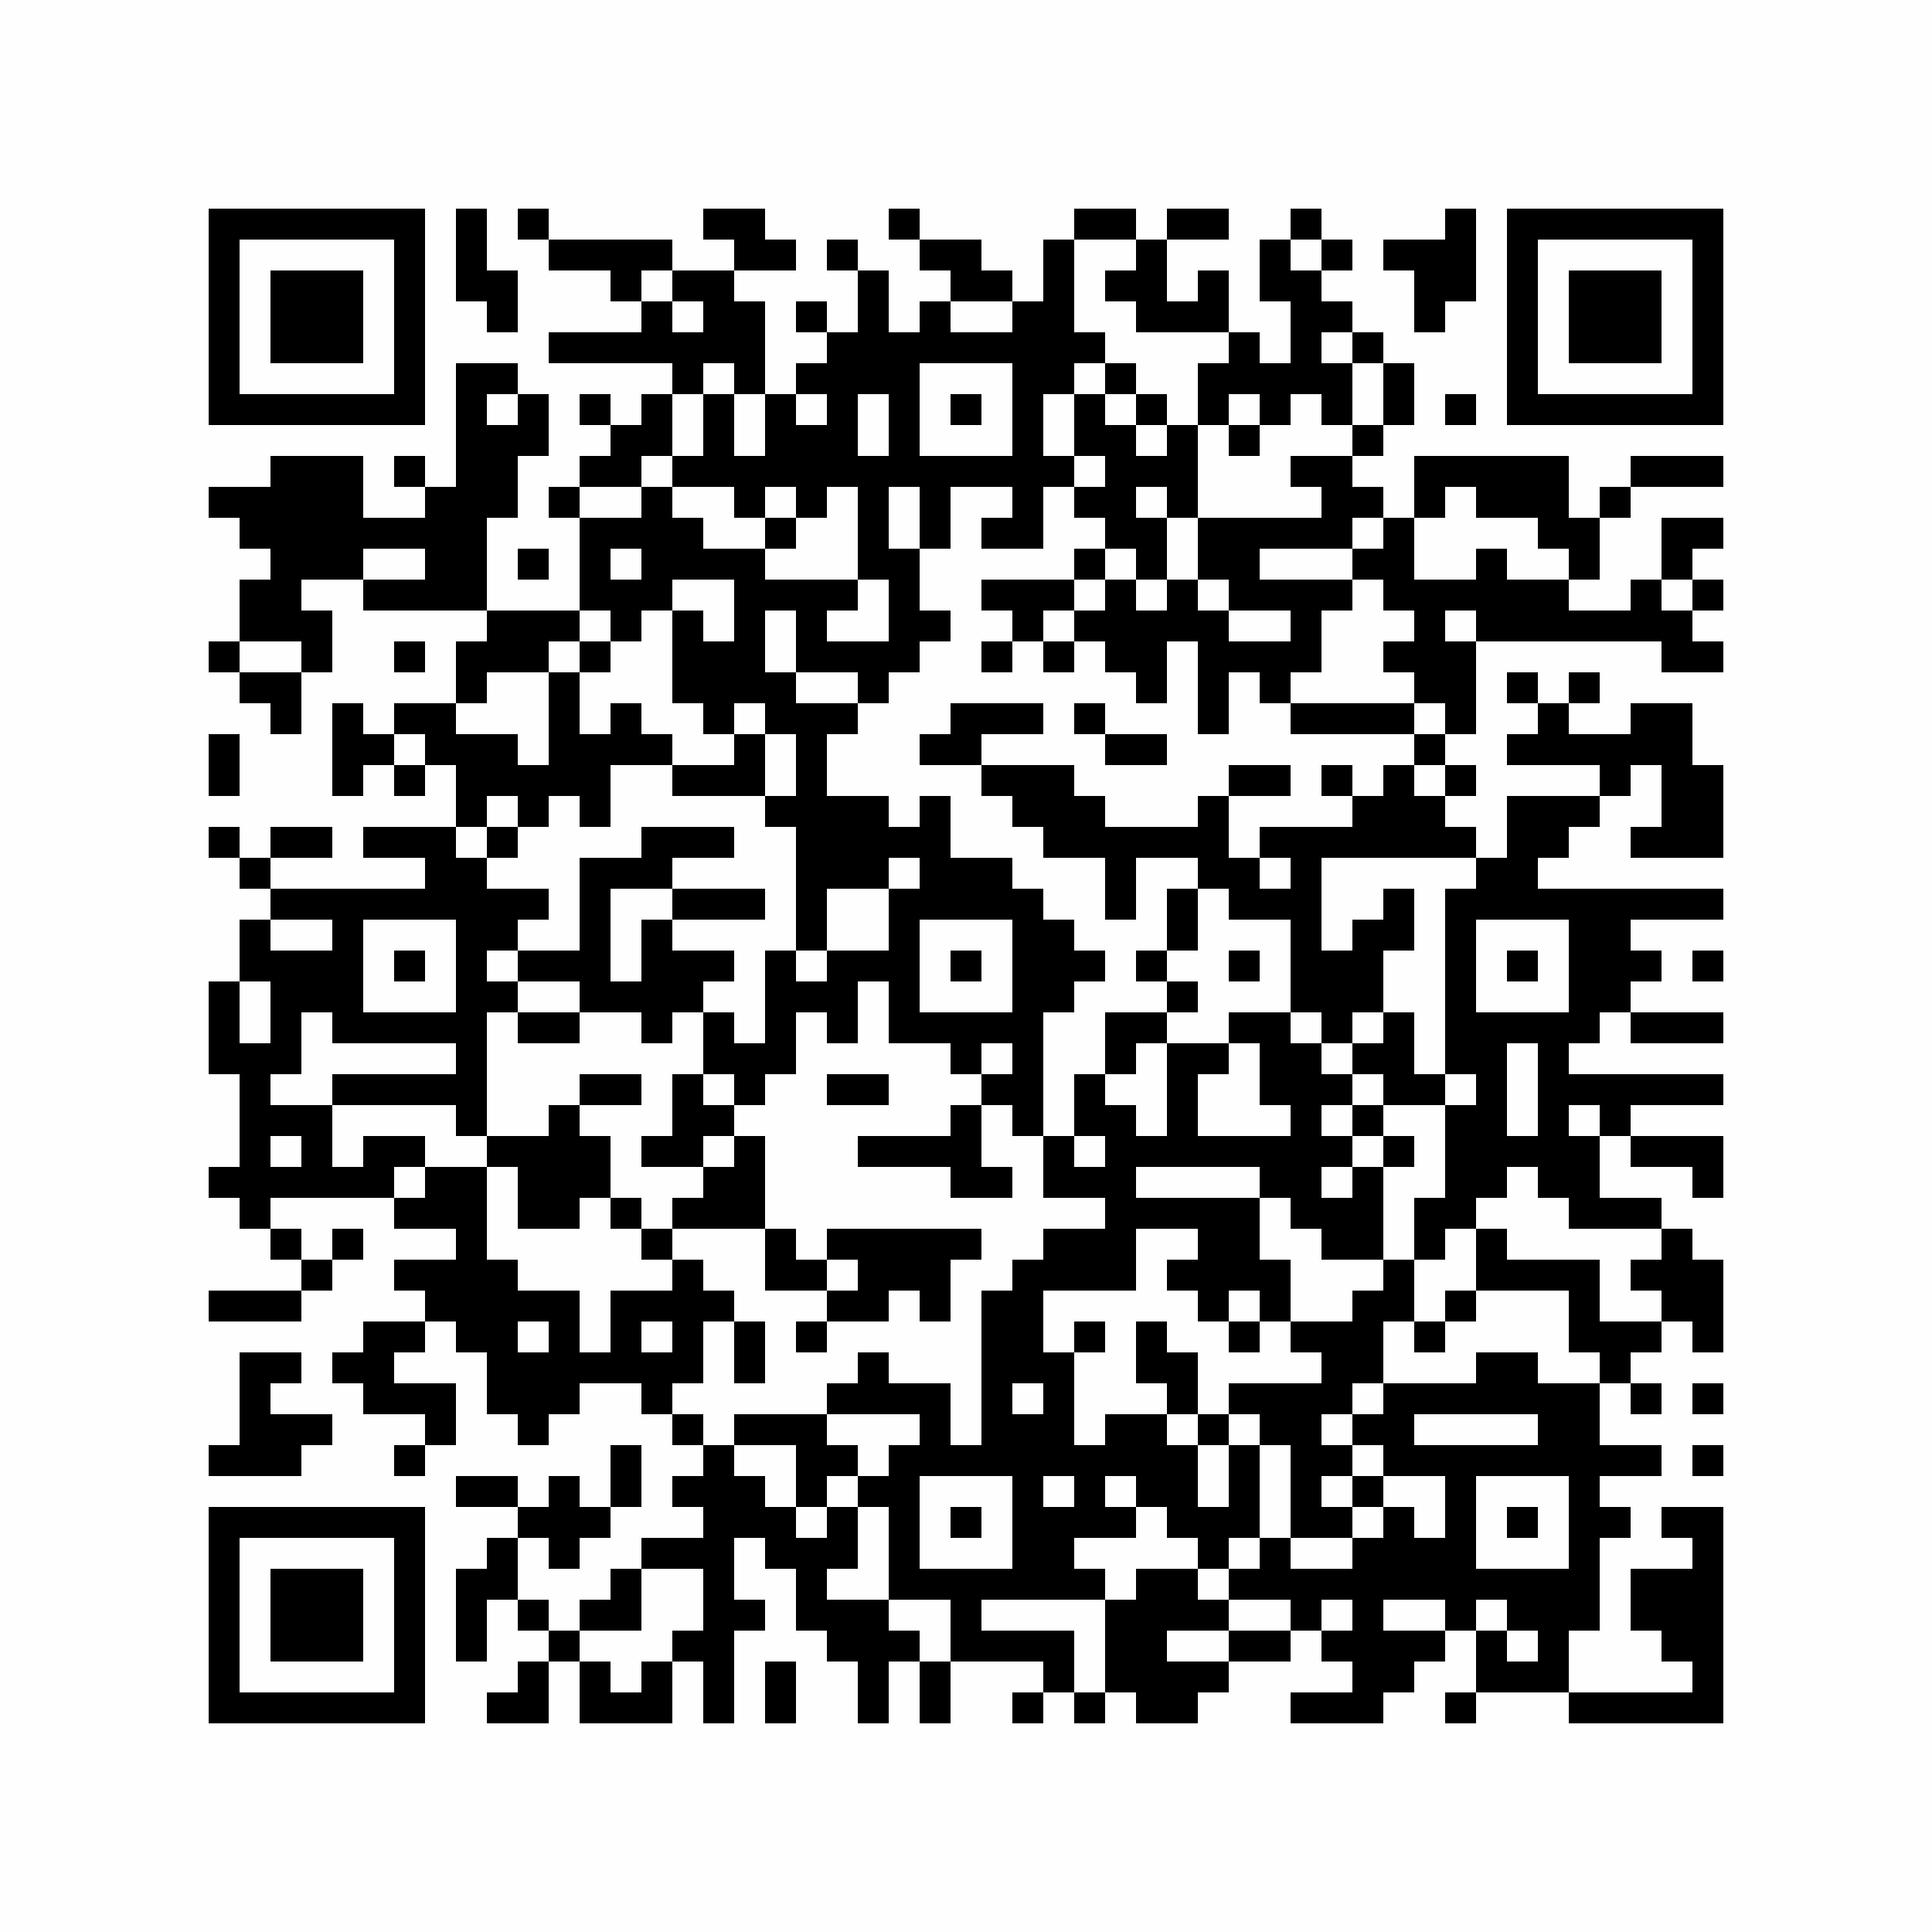 <?xml version="1.0" encoding="UTF-8"?>
<svg xmlns="http://www.w3.org/2000/svg" xmlns:xlink="http://www.w3.org/1999/xlink" version="1.1" width="500px" height="500px" viewBox="0 0 500 500"><defs><rect id="r0" width="8" height="8" fill="#000000"/></defs><rect x="0" y="0" width="500" height="500" fill="#fefefe"/><use x="54" y="54" xlink:href="#r0"/><use x="62" y="54" xlink:href="#r0"/><use x="70" y="54" xlink:href="#r0"/><use x="78" y="54" xlink:href="#r0"/><use x="86" y="54" xlink:href="#r0"/><use x="94" y="54" xlink:href="#r0"/><use x="102" y="54" xlink:href="#r0"/><use x="118" y="54" xlink:href="#r0"/><use x="134" y="54" xlink:href="#r0"/><use x="182" y="54" xlink:href="#r0"/><use x="190" y="54" xlink:href="#r0"/><use x="230" y="54" xlink:href="#r0"/><use x="278" y="54" xlink:href="#r0"/><use x="286" y="54" xlink:href="#r0"/><use x="302" y="54" xlink:href="#r0"/><use x="310" y="54" xlink:href="#r0"/><use x="334" y="54" xlink:href="#r0"/><use x="374" y="54" xlink:href="#r0"/><use x="390" y="54" xlink:href="#r0"/><use x="398" y="54" xlink:href="#r0"/><use x="406" y="54" xlink:href="#r0"/><use x="414" y="54" xlink:href="#r0"/><use x="422" y="54" xlink:href="#r0"/><use x="430" y="54" xlink:href="#r0"/><use x="438" y="54" xlink:href="#r0"/><use x="54" y="62" xlink:href="#r0"/><use x="102" y="62" xlink:href="#r0"/><use x="118" y="62" xlink:href="#r0"/><use x="142" y="62" xlink:href="#r0"/><use x="150" y="62" xlink:href="#r0"/><use x="158" y="62" xlink:href="#r0"/><use x="166" y="62" xlink:href="#r0"/><use x="190" y="62" xlink:href="#r0"/><use x="198" y="62" xlink:href="#r0"/><use x="214" y="62" xlink:href="#r0"/><use x="238" y="62" xlink:href="#r0"/><use x="246" y="62" xlink:href="#r0"/><use x="270" y="62" xlink:href="#r0"/><use x="294" y="62" xlink:href="#r0"/><use x="326" y="62" xlink:href="#r0"/><use x="342" y="62" xlink:href="#r0"/><use x="358" y="62" xlink:href="#r0"/><use x="366" y="62" xlink:href="#r0"/><use x="374" y="62" xlink:href="#r0"/><use x="390" y="62" xlink:href="#r0"/><use x="438" y="62" xlink:href="#r0"/><use x="54" y="70" xlink:href="#r0"/><use x="70" y="70" xlink:href="#r0"/><use x="78" y="70" xlink:href="#r0"/><use x="86" y="70" xlink:href="#r0"/><use x="102" y="70" xlink:href="#r0"/><use x="118" y="70" xlink:href="#r0"/><use x="126" y="70" xlink:href="#r0"/><use x="158" y="70" xlink:href="#r0"/><use x="174" y="70" xlink:href="#r0"/><use x="182" y="70" xlink:href="#r0"/><use x="222" y="70" xlink:href="#r0"/><use x="246" y="70" xlink:href="#r0"/><use x="254" y="70" xlink:href="#r0"/><use x="270" y="70" xlink:href="#r0"/><use x="286" y="70" xlink:href="#r0"/><use x="294" y="70" xlink:href="#r0"/><use x="310" y="70" xlink:href="#r0"/><use x="326" y="70" xlink:href="#r0"/><use x="334" y="70" xlink:href="#r0"/><use x="366" y="70" xlink:href="#r0"/><use x="374" y="70" xlink:href="#r0"/><use x="390" y="70" xlink:href="#r0"/><use x="406" y="70" xlink:href="#r0"/><use x="414" y="70" xlink:href="#r0"/><use x="422" y="70" xlink:href="#r0"/><use x="438" y="70" xlink:href="#r0"/><use x="54" y="78" xlink:href="#r0"/><use x="70" y="78" xlink:href="#r0"/><use x="78" y="78" xlink:href="#r0"/><use x="86" y="78" xlink:href="#r0"/><use x="102" y="78" xlink:href="#r0"/><use x="126" y="78" xlink:href="#r0"/><use x="166" y="78" xlink:href="#r0"/><use x="182" y="78" xlink:href="#r0"/><use x="190" y="78" xlink:href="#r0"/><use x="206" y="78" xlink:href="#r0"/><use x="222" y="78" xlink:href="#r0"/><use x="238" y="78" xlink:href="#r0"/><use x="262" y="78" xlink:href="#r0"/><use x="270" y="78" xlink:href="#r0"/><use x="294" y="78" xlink:href="#r0"/><use x="302" y="78" xlink:href="#r0"/><use x="310" y="78" xlink:href="#r0"/><use x="334" y="78" xlink:href="#r0"/><use x="342" y="78" xlink:href="#r0"/><use x="366" y="78" xlink:href="#r0"/><use x="390" y="78" xlink:href="#r0"/><use x="406" y="78" xlink:href="#r0"/><use x="414" y="78" xlink:href="#r0"/><use x="422" y="78" xlink:href="#r0"/><use x="438" y="78" xlink:href="#r0"/><use x="54" y="86" xlink:href="#r0"/><use x="70" y="86" xlink:href="#r0"/><use x="78" y="86" xlink:href="#r0"/><use x="86" y="86" xlink:href="#r0"/><use x="102" y="86" xlink:href="#r0"/><use x="142" y="86" xlink:href="#r0"/><use x="150" y="86" xlink:href="#r0"/><use x="158" y="86" xlink:href="#r0"/><use x="166" y="86" xlink:href="#r0"/><use x="174" y="86" xlink:href="#r0"/><use x="182" y="86" xlink:href="#r0"/><use x="190" y="86" xlink:href="#r0"/><use x="214" y="86" xlink:href="#r0"/><use x="222" y="86" xlink:href="#r0"/><use x="230" y="86" xlink:href="#r0"/><use x="238" y="86" xlink:href="#r0"/><use x="246" y="86" xlink:href="#r0"/><use x="254" y="86" xlink:href="#r0"/><use x="262" y="86" xlink:href="#r0"/><use x="270" y="86" xlink:href="#r0"/><use x="278" y="86" xlink:href="#r0"/><use x="318" y="86" xlink:href="#r0"/><use x="334" y="86" xlink:href="#r0"/><use x="350" y="86" xlink:href="#r0"/><use x="390" y="86" xlink:href="#r0"/><use x="406" y="86" xlink:href="#r0"/><use x="414" y="86" xlink:href="#r0"/><use x="422" y="86" xlink:href="#r0"/><use x="438" y="86" xlink:href="#r0"/><use x="54" y="94" xlink:href="#r0"/><use x="102" y="94" xlink:href="#r0"/><use x="118" y="94" xlink:href="#r0"/><use x="126" y="94" xlink:href="#r0"/><use x="174" y="94" xlink:href="#r0"/><use x="190" y="94" xlink:href="#r0"/><use x="206" y="94" xlink:href="#r0"/><use x="214" y="94" xlink:href="#r0"/><use x="222" y="94" xlink:href="#r0"/><use x="230" y="94" xlink:href="#r0"/><use x="262" y="94" xlink:href="#r0"/><use x="270" y="94" xlink:href="#r0"/><use x="286" y="94" xlink:href="#r0"/><use x="310" y="94" xlink:href="#r0"/><use x="318" y="94" xlink:href="#r0"/><use x="326" y="94" xlink:href="#r0"/><use x="334" y="94" xlink:href="#r0"/><use x="342" y="94" xlink:href="#r0"/><use x="358" y="94" xlink:href="#r0"/><use x="390" y="94" xlink:href="#r0"/><use x="438" y="94" xlink:href="#r0"/><use x="54" y="102" xlink:href="#r0"/><use x="62" y="102" xlink:href="#r0"/><use x="70" y="102" xlink:href="#r0"/><use x="78" y="102" xlink:href="#r0"/><use x="86" y="102" xlink:href="#r0"/><use x="94" y="102" xlink:href="#r0"/><use x="102" y="102" xlink:href="#r0"/><use x="118" y="102" xlink:href="#r0"/><use x="134" y="102" xlink:href="#r0"/><use x="150" y="102" xlink:href="#r0"/><use x="166" y="102" xlink:href="#r0"/><use x="182" y="102" xlink:href="#r0"/><use x="198" y="102" xlink:href="#r0"/><use x="214" y="102" xlink:href="#r0"/><use x="230" y="102" xlink:href="#r0"/><use x="246" y="102" xlink:href="#r0"/><use x="262" y="102" xlink:href="#r0"/><use x="278" y="102" xlink:href="#r0"/><use x="294" y="102" xlink:href="#r0"/><use x="310" y="102" xlink:href="#r0"/><use x="326" y="102" xlink:href="#r0"/><use x="342" y="102" xlink:href="#r0"/><use x="358" y="102" xlink:href="#r0"/><use x="374" y="102" xlink:href="#r0"/><use x="390" y="102" xlink:href="#r0"/><use x="398" y="102" xlink:href="#r0"/><use x="406" y="102" xlink:href="#r0"/><use x="414" y="102" xlink:href="#r0"/><use x="422" y="102" xlink:href="#r0"/><use x="430" y="102" xlink:href="#r0"/><use x="438" y="102" xlink:href="#r0"/><use x="118" y="110" xlink:href="#r0"/><use x="126" y="110" xlink:href="#r0"/><use x="134" y="110" xlink:href="#r0"/><use x="158" y="110" xlink:href="#r0"/><use x="166" y="110" xlink:href="#r0"/><use x="182" y="110" xlink:href="#r0"/><use x="198" y="110" xlink:href="#r0"/><use x="206" y="110" xlink:href="#r0"/><use x="214" y="110" xlink:href="#r0"/><use x="230" y="110" xlink:href="#r0"/><use x="262" y="110" xlink:href="#r0"/><use x="278" y="110" xlink:href="#r0"/><use x="286" y="110" xlink:href="#r0"/><use x="302" y="110" xlink:href="#r0"/><use x="318" y="110" xlink:href="#r0"/><use x="350" y="110" xlink:href="#r0"/><use x="70" y="118" xlink:href="#r0"/><use x="78" y="118" xlink:href="#r0"/><use x="86" y="118" xlink:href="#r0"/><use x="102" y="118" xlink:href="#r0"/><use x="118" y="118" xlink:href="#r0"/><use x="126" y="118" xlink:href="#r0"/><use x="150" y="118" xlink:href="#r0"/><use x="158" y="118" xlink:href="#r0"/><use x="174" y="118" xlink:href="#r0"/><use x="182" y="118" xlink:href="#r0"/><use x="190" y="118" xlink:href="#r0"/><use x="198" y="118" xlink:href="#r0"/><use x="206" y="118" xlink:href="#r0"/><use x="214" y="118" xlink:href="#r0"/><use x="222" y="118" xlink:href="#r0"/><use x="230" y="118" xlink:href="#r0"/><use x="238" y="118" xlink:href="#r0"/><use x="246" y="118" xlink:href="#r0"/><use x="254" y="118" xlink:href="#r0"/><use x="262" y="118" xlink:href="#r0"/><use x="270" y="118" xlink:href="#r0"/><use x="286" y="118" xlink:href="#r0"/><use x="294" y="118" xlink:href="#r0"/><use x="302" y="118" xlink:href="#r0"/><use x="334" y="118" xlink:href="#r0"/><use x="342" y="118" xlink:href="#r0"/><use x="366" y="118" xlink:href="#r0"/><use x="374" y="118" xlink:href="#r0"/><use x="382" y="118" xlink:href="#r0"/><use x="390" y="118" xlink:href="#r0"/><use x="398" y="118" xlink:href="#r0"/><use x="422" y="118" xlink:href="#r0"/><use x="430" y="118" xlink:href="#r0"/><use x="438" y="118" xlink:href="#r0"/><use x="54" y="126" xlink:href="#r0"/><use x="62" y="126" xlink:href="#r0"/><use x="70" y="126" xlink:href="#r0"/><use x="78" y="126" xlink:href="#r0"/><use x="86" y="126" xlink:href="#r0"/><use x="110" y="126" xlink:href="#r0"/><use x="118" y="126" xlink:href="#r0"/><use x="126" y="126" xlink:href="#r0"/><use x="142" y="126" xlink:href="#r0"/><use x="166" y="126" xlink:href="#r0"/><use x="190" y="126" xlink:href="#r0"/><use x="206" y="126" xlink:href="#r0"/><use x="222" y="126" xlink:href="#r0"/><use x="238" y="126" xlink:href="#r0"/><use x="262" y="126" xlink:href="#r0"/><use x="278" y="126" xlink:href="#r0"/><use x="286" y="126" xlink:href="#r0"/><use x="302" y="126" xlink:href="#r0"/><use x="342" y="126" xlink:href="#r0"/><use x="350" y="126" xlink:href="#r0"/><use x="366" y="126" xlink:href="#r0"/><use x="382" y="126" xlink:href="#r0"/><use x="390" y="126" xlink:href="#r0"/><use x="398" y="126" xlink:href="#r0"/><use x="414" y="126" xlink:href="#r0"/><use x="62" y="134" xlink:href="#r0"/><use x="70" y="134" xlink:href="#r0"/><use x="78" y="134" xlink:href="#r0"/><use x="86" y="134" xlink:href="#r0"/><use x="94" y="134" xlink:href="#r0"/><use x="102" y="134" xlink:href="#r0"/><use x="110" y="134" xlink:href="#r0"/><use x="118" y="134" xlink:href="#r0"/><use x="150" y="134" xlink:href="#r0"/><use x="158" y="134" xlink:href="#r0"/><use x="166" y="134" xlink:href="#r0"/><use x="174" y="134" xlink:href="#r0"/><use x="198" y="134" xlink:href="#r0"/><use x="222" y="134" xlink:href="#r0"/><use x="238" y="134" xlink:href="#r0"/><use x="254" y="134" xlink:href="#r0"/><use x="262" y="134" xlink:href="#r0"/><use x="286" y="134" xlink:href="#r0"/><use x="294" y="134" xlink:href="#r0"/><use x="310" y="134" xlink:href="#r0"/><use x="318" y="134" xlink:href="#r0"/><use x="326" y="134" xlink:href="#r0"/><use x="334" y="134" xlink:href="#r0"/><use x="342" y="134" xlink:href="#r0"/><use x="358" y="134" xlink:href="#r0"/><use x="398" y="134" xlink:href="#r0"/><use x="406" y="134" xlink:href="#r0"/><use x="430" y="134" xlink:href="#r0"/><use x="438" y="134" xlink:href="#r0"/><use x="70" y="142" xlink:href="#r0"/><use x="78" y="142" xlink:href="#r0"/><use x="86" y="142" xlink:href="#r0"/><use x="110" y="142" xlink:href="#r0"/><use x="118" y="142" xlink:href="#r0"/><use x="134" y="142" xlink:href="#r0"/><use x="150" y="142" xlink:href="#r0"/><use x="166" y="142" xlink:href="#r0"/><use x="174" y="142" xlink:href="#r0"/><use x="182" y="142" xlink:href="#r0"/><use x="190" y="142" xlink:href="#r0"/><use x="222" y="142" xlink:href="#r0"/><use x="230" y="142" xlink:href="#r0"/><use x="278" y="142" xlink:href="#r0"/><use x="294" y="142" xlink:href="#r0"/><use x="310" y="142" xlink:href="#r0"/><use x="318" y="142" xlink:href="#r0"/><use x="350" y="142" xlink:href="#r0"/><use x="358" y="142" xlink:href="#r0"/><use x="382" y="142" xlink:href="#r0"/><use x="406" y="142" xlink:href="#r0"/><use x="430" y="142" xlink:href="#r0"/><use x="62" y="150" xlink:href="#r0"/><use x="70" y="150" xlink:href="#r0"/><use x="94" y="150" xlink:href="#r0"/><use x="102" y="150" xlink:href="#r0"/><use x="110" y="150" xlink:href="#r0"/><use x="118" y="150" xlink:href="#r0"/><use x="150" y="150" xlink:href="#r0"/><use x="158" y="150" xlink:href="#r0"/><use x="166" y="150" xlink:href="#r0"/><use x="190" y="150" xlink:href="#r0"/><use x="198" y="150" xlink:href="#r0"/><use x="206" y="150" xlink:href="#r0"/><use x="214" y="150" xlink:href="#r0"/><use x="230" y="150" xlink:href="#r0"/><use x="254" y="150" xlink:href="#r0"/><use x="262" y="150" xlink:href="#r0"/><use x="270" y="150" xlink:href="#r0"/><use x="286" y="150" xlink:href="#r0"/><use x="302" y="150" xlink:href="#r0"/><use x="318" y="150" xlink:href="#r0"/><use x="326" y="150" xlink:href="#r0"/><use x="334" y="150" xlink:href="#r0"/><use x="342" y="150" xlink:href="#r0"/><use x="358" y="150" xlink:href="#r0"/><use x="366" y="150" xlink:href="#r0"/><use x="374" y="150" xlink:href="#r0"/><use x="382" y="150" xlink:href="#r0"/><use x="390" y="150" xlink:href="#r0"/><use x="398" y="150" xlink:href="#r0"/><use x="422" y="150" xlink:href="#r0"/><use x="438" y="150" xlink:href="#r0"/><use x="62" y="158" xlink:href="#r0"/><use x="70" y="158" xlink:href="#r0"/><use x="78" y="158" xlink:href="#r0"/><use x="126" y="158" xlink:href="#r0"/><use x="134" y="158" xlink:href="#r0"/><use x="142" y="158" xlink:href="#r0"/><use x="158" y="158" xlink:href="#r0"/><use x="174" y="158" xlink:href="#r0"/><use x="190" y="158" xlink:href="#r0"/><use x="206" y="158" xlink:href="#r0"/><use x="230" y="158" xlink:href="#r0"/><use x="238" y="158" xlink:href="#r0"/><use x="262" y="158" xlink:href="#r0"/><use x="278" y="158" xlink:href="#r0"/><use x="286" y="158" xlink:href="#r0"/><use x="294" y="158" xlink:href="#r0"/><use x="302" y="158" xlink:href="#r0"/><use x="310" y="158" xlink:href="#r0"/><use x="334" y="158" xlink:href="#r0"/><use x="366" y="158" xlink:href="#r0"/><use x="382" y="158" xlink:href="#r0"/><use x="390" y="158" xlink:href="#r0"/><use x="398" y="158" xlink:href="#r0"/><use x="406" y="158" xlink:href="#r0"/><use x="414" y="158" xlink:href="#r0"/><use x="422" y="158" xlink:href="#r0"/><use x="430" y="158" xlink:href="#r0"/><use x="54" y="166" xlink:href="#r0"/><use x="78" y="166" xlink:href="#r0"/><use x="102" y="166" xlink:href="#r0"/><use x="118" y="166" xlink:href="#r0"/><use x="126" y="166" xlink:href="#r0"/><use x="134" y="166" xlink:href="#r0"/><use x="150" y="166" xlink:href="#r0"/><use x="174" y="166" xlink:href="#r0"/><use x="182" y="166" xlink:href="#r0"/><use x="190" y="166" xlink:href="#r0"/><use x="206" y="166" xlink:href="#r0"/><use x="214" y="166" xlink:href="#r0"/><use x="222" y="166" xlink:href="#r0"/><use x="230" y="166" xlink:href="#r0"/><use x="254" y="166" xlink:href="#r0"/><use x="270" y="166" xlink:href="#r0"/><use x="286" y="166" xlink:href="#r0"/><use x="294" y="166" xlink:href="#r0"/><use x="310" y="166" xlink:href="#r0"/><use x="318" y="166" xlink:href="#r0"/><use x="326" y="166" xlink:href="#r0"/><use x="334" y="166" xlink:href="#r0"/><use x="358" y="166" xlink:href="#r0"/><use x="366" y="166" xlink:href="#r0"/><use x="374" y="166" xlink:href="#r0"/><use x="430" y="166" xlink:href="#r0"/><use x="438" y="166" xlink:href="#r0"/><use x="62" y="174" xlink:href="#r0"/><use x="70" y="174" xlink:href="#r0"/><use x="118" y="174" xlink:href="#r0"/><use x="142" y="174" xlink:href="#r0"/><use x="174" y="174" xlink:href="#r0"/><use x="182" y="174" xlink:href="#r0"/><use x="190" y="174" xlink:href="#r0"/><use x="198" y="174" xlink:href="#r0"/><use x="222" y="174" xlink:href="#r0"/><use x="294" y="174" xlink:href="#r0"/><use x="310" y="174" xlink:href="#r0"/><use x="326" y="174" xlink:href="#r0"/><use x="366" y="174" xlink:href="#r0"/><use x="374" y="174" xlink:href="#r0"/><use x="390" y="174" xlink:href="#r0"/><use x="406" y="174" xlink:href="#r0"/><use x="70" y="182" xlink:href="#r0"/><use x="86" y="182" xlink:href="#r0"/><use x="102" y="182" xlink:href="#r0"/><use x="110" y="182" xlink:href="#r0"/><use x="142" y="182" xlink:href="#r0"/><use x="158" y="182" xlink:href="#r0"/><use x="182" y="182" xlink:href="#r0"/><use x="198" y="182" xlink:href="#r0"/><use x="206" y="182" xlink:href="#r0"/><use x="214" y="182" xlink:href="#r0"/><use x="246" y="182" xlink:href="#r0"/><use x="254" y="182" xlink:href="#r0"/><use x="262" y="182" xlink:href="#r0"/><use x="278" y="182" xlink:href="#r0"/><use x="310" y="182" xlink:href="#r0"/><use x="334" y="182" xlink:href="#r0"/><use x="342" y="182" xlink:href="#r0"/><use x="350" y="182" xlink:href="#r0"/><use x="358" y="182" xlink:href="#r0"/><use x="374" y="182" xlink:href="#r0"/><use x="398" y="182" xlink:href="#r0"/><use x="422" y="182" xlink:href="#r0"/><use x="430" y="182" xlink:href="#r0"/><use x="54" y="190" xlink:href="#r0"/><use x="86" y="190" xlink:href="#r0"/><use x="94" y="190" xlink:href="#r0"/><use x="110" y="190" xlink:href="#r0"/><use x="118" y="190" xlink:href="#r0"/><use x="126" y="190" xlink:href="#r0"/><use x="142" y="190" xlink:href="#r0"/><use x="150" y="190" xlink:href="#r0"/><use x="158" y="190" xlink:href="#r0"/><use x="166" y="190" xlink:href="#r0"/><use x="190" y="190" xlink:href="#r0"/><use x="206" y="190" xlink:href="#r0"/><use x="238" y="190" xlink:href="#r0"/><use x="246" y="190" xlink:href="#r0"/><use x="286" y="190" xlink:href="#r0"/><use x="294" y="190" xlink:href="#r0"/><use x="366" y="190" xlink:href="#r0"/><use x="390" y="190" xlink:href="#r0"/><use x="398" y="190" xlink:href="#r0"/><use x="406" y="190" xlink:href="#r0"/><use x="414" y="190" xlink:href="#r0"/><use x="422" y="190" xlink:href="#r0"/><use x="430" y="190" xlink:href="#r0"/><use x="54" y="198" xlink:href="#r0"/><use x="86" y="198" xlink:href="#r0"/><use x="102" y="198" xlink:href="#r0"/><use x="118" y="198" xlink:href="#r0"/><use x="126" y="198" xlink:href="#r0"/><use x="134" y="198" xlink:href="#r0"/><use x="142" y="198" xlink:href="#r0"/><use x="150" y="198" xlink:href="#r0"/><use x="174" y="198" xlink:href="#r0"/><use x="182" y="198" xlink:href="#r0"/><use x="190" y="198" xlink:href="#r0"/><use x="206" y="198" xlink:href="#r0"/><use x="254" y="198" xlink:href="#r0"/><use x="262" y="198" xlink:href="#r0"/><use x="270" y="198" xlink:href="#r0"/><use x="318" y="198" xlink:href="#r0"/><use x="326" y="198" xlink:href="#r0"/><use x="342" y="198" xlink:href="#r0"/><use x="358" y="198" xlink:href="#r0"/><use x="374" y="198" xlink:href="#r0"/><use x="414" y="198" xlink:href="#r0"/><use x="430" y="198" xlink:href="#r0"/><use x="438" y="198" xlink:href="#r0"/><use x="118" y="206" xlink:href="#r0"/><use x="134" y="206" xlink:href="#r0"/><use x="150" y="206" xlink:href="#r0"/><use x="198" y="206" xlink:href="#r0"/><use x="206" y="206" xlink:href="#r0"/><use x="214" y="206" xlink:href="#r0"/><use x="222" y="206" xlink:href="#r0"/><use x="238" y="206" xlink:href="#r0"/><use x="262" y="206" xlink:href="#r0"/><use x="270" y="206" xlink:href="#r0"/><use x="278" y="206" xlink:href="#r0"/><use x="310" y="206" xlink:href="#r0"/><use x="350" y="206" xlink:href="#r0"/><use x="358" y="206" xlink:href="#r0"/><use x="366" y="206" xlink:href="#r0"/><use x="390" y="206" xlink:href="#r0"/><use x="398" y="206" xlink:href="#r0"/><use x="406" y="206" xlink:href="#r0"/><use x="430" y="206" xlink:href="#r0"/><use x="438" y="206" xlink:href="#r0"/><use x="54" y="214" xlink:href="#r0"/><use x="70" y="214" xlink:href="#r0"/><use x="78" y="214" xlink:href="#r0"/><use x="94" y="214" xlink:href="#r0"/><use x="102" y="214" xlink:href="#r0"/><use x="110" y="214" xlink:href="#r0"/><use x="126" y="214" xlink:href="#r0"/><use x="166" y="214" xlink:href="#r0"/><use x="174" y="214" xlink:href="#r0"/><use x="182" y="214" xlink:href="#r0"/><use x="206" y="214" xlink:href="#r0"/><use x="214" y="214" xlink:href="#r0"/><use x="222" y="214" xlink:href="#r0"/><use x="230" y="214" xlink:href="#r0"/><use x="238" y="214" xlink:href="#r0"/><use x="270" y="214" xlink:href="#r0"/><use x="278" y="214" xlink:href="#r0"/><use x="286" y="214" xlink:href="#r0"/><use x="294" y="214" xlink:href="#r0"/><use x="302" y="214" xlink:href="#r0"/><use x="310" y="214" xlink:href="#r0"/><use x="326" y="214" xlink:href="#r0"/><use x="334" y="214" xlink:href="#r0"/><use x="342" y="214" xlink:href="#r0"/><use x="350" y="214" xlink:href="#r0"/><use x="358" y="214" xlink:href="#r0"/><use x="366" y="214" xlink:href="#r0"/><use x="374" y="214" xlink:href="#r0"/><use x="390" y="214" xlink:href="#r0"/><use x="398" y="214" xlink:href="#r0"/><use x="422" y="214" xlink:href="#r0"/><use x="430" y="214" xlink:href="#r0"/><use x="438" y="214" xlink:href="#r0"/><use x="62" y="222" xlink:href="#r0"/><use x="110" y="222" xlink:href="#r0"/><use x="118" y="222" xlink:href="#r0"/><use x="150" y="222" xlink:href="#r0"/><use x="158" y="222" xlink:href="#r0"/><use x="166" y="222" xlink:href="#r0"/><use x="206" y="222" xlink:href="#r0"/><use x="214" y="222" xlink:href="#r0"/><use x="222" y="222" xlink:href="#r0"/><use x="238" y="222" xlink:href="#r0"/><use x="246" y="222" xlink:href="#r0"/><use x="254" y="222" xlink:href="#r0"/><use x="286" y="222" xlink:href="#r0"/><use x="310" y="222" xlink:href="#r0"/><use x="318" y="222" xlink:href="#r0"/><use x="334" y="222" xlink:href="#r0"/><use x="382" y="222" xlink:href="#r0"/><use x="390" y="222" xlink:href="#r0"/><use x="70" y="230" xlink:href="#r0"/><use x="78" y="230" xlink:href="#r0"/><use x="86" y="230" xlink:href="#r0"/><use x="94" y="230" xlink:href="#r0"/><use x="102" y="230" xlink:href="#r0"/><use x="110" y="230" xlink:href="#r0"/><use x="118" y="230" xlink:href="#r0"/><use x="126" y="230" xlink:href="#r0"/><use x="134" y="230" xlink:href="#r0"/><use x="150" y="230" xlink:href="#r0"/><use x="174" y="230" xlink:href="#r0"/><use x="182" y="230" xlink:href="#r0"/><use x="190" y="230" xlink:href="#r0"/><use x="206" y="230" xlink:href="#r0"/><use x="230" y="230" xlink:href="#r0"/><use x="238" y="230" xlink:href="#r0"/><use x="246" y="230" xlink:href="#r0"/><use x="254" y="230" xlink:href="#r0"/><use x="262" y="230" xlink:href="#r0"/><use x="286" y="230" xlink:href="#r0"/><use x="302" y="230" xlink:href="#r0"/><use x="318" y="230" xlink:href="#r0"/><use x="326" y="230" xlink:href="#r0"/><use x="334" y="230" xlink:href="#r0"/><use x="358" y="230" xlink:href="#r0"/><use x="374" y="230" xlink:href="#r0"/><use x="382" y="230" xlink:href="#r0"/><use x="390" y="230" xlink:href="#r0"/><use x="398" y="230" xlink:href="#r0"/><use x="406" y="230" xlink:href="#r0"/><use x="414" y="230" xlink:href="#r0"/><use x="422" y="230" xlink:href="#r0"/><use x="430" y="230" xlink:href="#r0"/><use x="438" y="230" xlink:href="#r0"/><use x="62" y="238" xlink:href="#r0"/><use x="86" y="238" xlink:href="#r0"/><use x="118" y="238" xlink:href="#r0"/><use x="126" y="238" xlink:href="#r0"/><use x="150" y="238" xlink:href="#r0"/><use x="166" y="238" xlink:href="#r0"/><use x="206" y="238" xlink:href="#r0"/><use x="230" y="238" xlink:href="#r0"/><use x="262" y="238" xlink:href="#r0"/><use x="270" y="238" xlink:href="#r0"/><use x="302" y="238" xlink:href="#r0"/><use x="334" y="238" xlink:href="#r0"/><use x="350" y="238" xlink:href="#r0"/><use x="358" y="238" xlink:href="#r0"/><use x="374" y="238" xlink:href="#r0"/><use x="406" y="238" xlink:href="#r0"/><use x="414" y="238" xlink:href="#r0"/><use x="62" y="246" xlink:href="#r0"/><use x="70" y="246" xlink:href="#r0"/><use x="78" y="246" xlink:href="#r0"/><use x="86" y="246" xlink:href="#r0"/><use x="102" y="246" xlink:href="#r0"/><use x="118" y="246" xlink:href="#r0"/><use x="134" y="246" xlink:href="#r0"/><use x="142" y="246" xlink:href="#r0"/><use x="150" y="246" xlink:href="#r0"/><use x="166" y="246" xlink:href="#r0"/><use x="174" y="246" xlink:href="#r0"/><use x="182" y="246" xlink:href="#r0"/><use x="198" y="246" xlink:href="#r0"/><use x="214" y="246" xlink:href="#r0"/><use x="222" y="246" xlink:href="#r0"/><use x="230" y="246" xlink:href="#r0"/><use x="246" y="246" xlink:href="#r0"/><use x="262" y="246" xlink:href="#r0"/><use x="270" y="246" xlink:href="#r0"/><use x="278" y="246" xlink:href="#r0"/><use x="294" y="246" xlink:href="#r0"/><use x="318" y="246" xlink:href="#r0"/><use x="334" y="246" xlink:href="#r0"/><use x="342" y="246" xlink:href="#r0"/><use x="350" y="246" xlink:href="#r0"/><use x="374" y="246" xlink:href="#r0"/><use x="390" y="246" xlink:href="#r0"/><use x="406" y="246" xlink:href="#r0"/><use x="414" y="246" xlink:href="#r0"/><use x="422" y="246" xlink:href="#r0"/><use x="438" y="246" xlink:href="#r0"/><use x="54" y="254" xlink:href="#r0"/><use x="70" y="254" xlink:href="#r0"/><use x="78" y="254" xlink:href="#r0"/><use x="86" y="254" xlink:href="#r0"/><use x="118" y="254" xlink:href="#r0"/><use x="126" y="254" xlink:href="#r0"/><use x="150" y="254" xlink:href="#r0"/><use x="158" y="254" xlink:href="#r0"/><use x="166" y="254" xlink:href="#r0"/><use x="174" y="254" xlink:href="#r0"/><use x="198" y="254" xlink:href="#r0"/><use x="206" y="254" xlink:href="#r0"/><use x="214" y="254" xlink:href="#r0"/><use x="230" y="254" xlink:href="#r0"/><use x="262" y="254" xlink:href="#r0"/><use x="270" y="254" xlink:href="#r0"/><use x="302" y="254" xlink:href="#r0"/><use x="334" y="254" xlink:href="#r0"/><use x="342" y="254" xlink:href="#r0"/><use x="350" y="254" xlink:href="#r0"/><use x="374" y="254" xlink:href="#r0"/><use x="406" y="254" xlink:href="#r0"/><use x="414" y="254" xlink:href="#r0"/><use x="54" y="262" xlink:href="#r0"/><use x="70" y="262" xlink:href="#r0"/><use x="86" y="262" xlink:href="#r0"/><use x="94" y="262" xlink:href="#r0"/><use x="102" y="262" xlink:href="#r0"/><use x="110" y="262" xlink:href="#r0"/><use x="118" y="262" xlink:href="#r0"/><use x="134" y="262" xlink:href="#r0"/><use x="142" y="262" xlink:href="#r0"/><use x="166" y="262" xlink:href="#r0"/><use x="182" y="262" xlink:href="#r0"/><use x="198" y="262" xlink:href="#r0"/><use x="214" y="262" xlink:href="#r0"/><use x="230" y="262" xlink:href="#r0"/><use x="238" y="262" xlink:href="#r0"/><use x="246" y="262" xlink:href="#r0"/><use x="254" y="262" xlink:href="#r0"/><use x="262" y="262" xlink:href="#r0"/><use x="286" y="262" xlink:href="#r0"/><use x="294" y="262" xlink:href="#r0"/><use x="318" y="262" xlink:href="#r0"/><use x="326" y="262" xlink:href="#r0"/><use x="342" y="262" xlink:href="#r0"/><use x="358" y="262" xlink:href="#r0"/><use x="374" y="262" xlink:href="#r0"/><use x="382" y="262" xlink:href="#r0"/><use x="390" y="262" xlink:href="#r0"/><use x="398" y="262" xlink:href="#r0"/><use x="406" y="262" xlink:href="#r0"/><use x="422" y="262" xlink:href="#r0"/><use x="430" y="262" xlink:href="#r0"/><use x="438" y="262" xlink:href="#r0"/><use x="54" y="270" xlink:href="#r0"/><use x="62" y="270" xlink:href="#r0"/><use x="70" y="270" xlink:href="#r0"/><use x="118" y="270" xlink:href="#r0"/><use x="182" y="270" xlink:href="#r0"/><use x="190" y="270" xlink:href="#r0"/><use x="198" y="270" xlink:href="#r0"/><use x="246" y="270" xlink:href="#r0"/><use x="262" y="270" xlink:href="#r0"/><use x="286" y="270" xlink:href="#r0"/><use x="302" y="270" xlink:href="#r0"/><use x="310" y="270" xlink:href="#r0"/><use x="326" y="270" xlink:href="#r0"/><use x="334" y="270" xlink:href="#r0"/><use x="350" y="270" xlink:href="#r0"/><use x="358" y="270" xlink:href="#r0"/><use x="374" y="270" xlink:href="#r0"/><use x="382" y="270" xlink:href="#r0"/><use x="398" y="270" xlink:href="#r0"/><use x="62" y="278" xlink:href="#r0"/><use x="86" y="278" xlink:href="#r0"/><use x="94" y="278" xlink:href="#r0"/><use x="102" y="278" xlink:href="#r0"/><use x="110" y="278" xlink:href="#r0"/><use x="118" y="278" xlink:href="#r0"/><use x="150" y="278" xlink:href="#r0"/><use x="158" y="278" xlink:href="#r0"/><use x="174" y="278" xlink:href="#r0"/><use x="190" y="278" xlink:href="#r0"/><use x="214" y="278" xlink:href="#r0"/><use x="222" y="278" xlink:href="#r0"/><use x="254" y="278" xlink:href="#r0"/><use x="262" y="278" xlink:href="#r0"/><use x="278" y="278" xlink:href="#r0"/><use x="302" y="278" xlink:href="#r0"/><use x="326" y="278" xlink:href="#r0"/><use x="334" y="278" xlink:href="#r0"/><use x="342" y="278" xlink:href="#r0"/><use x="358" y="278" xlink:href="#r0"/><use x="366" y="278" xlink:href="#r0"/><use x="382" y="278" xlink:href="#r0"/><use x="398" y="278" xlink:href="#r0"/><use x="406" y="278" xlink:href="#r0"/><use x="414" y="278" xlink:href="#r0"/><use x="422" y="278" xlink:href="#r0"/><use x="430" y="278" xlink:href="#r0"/><use x="438" y="278" xlink:href="#r0"/><use x="62" y="286" xlink:href="#r0"/><use x="70" y="286" xlink:href="#r0"/><use x="78" y="286" xlink:href="#r0"/><use x="118" y="286" xlink:href="#r0"/><use x="142" y="286" xlink:href="#r0"/><use x="174" y="286" xlink:href="#r0"/><use x="182" y="286" xlink:href="#r0"/><use x="246" y="286" xlink:href="#r0"/><use x="262" y="286" xlink:href="#r0"/><use x="278" y="286" xlink:href="#r0"/><use x="286" y="286" xlink:href="#r0"/><use x="302" y="286" xlink:href="#r0"/><use x="334" y="286" xlink:href="#r0"/><use x="350" y="286" xlink:href="#r0"/><use x="374" y="286" xlink:href="#r0"/><use x="382" y="286" xlink:href="#r0"/><use x="398" y="286" xlink:href="#r0"/><use x="414" y="286" xlink:href="#r0"/><use x="62" y="294" xlink:href="#r0"/><use x="78" y="294" xlink:href="#r0"/><use x="94" y="294" xlink:href="#r0"/><use x="102" y="294" xlink:href="#r0"/><use x="126" y="294" xlink:href="#r0"/><use x="134" y="294" xlink:href="#r0"/><use x="142" y="294" xlink:href="#r0"/><use x="150" y="294" xlink:href="#r0"/><use x="166" y="294" xlink:href="#r0"/><use x="174" y="294" xlink:href="#r0"/><use x="190" y="294" xlink:href="#r0"/><use x="222" y="294" xlink:href="#r0"/><use x="230" y="294" xlink:href="#r0"/><use x="238" y="294" xlink:href="#r0"/><use x="246" y="294" xlink:href="#r0"/><use x="270" y="294" xlink:href="#r0"/><use x="286" y="294" xlink:href="#r0"/><use x="294" y="294" xlink:href="#r0"/><use x="302" y="294" xlink:href="#r0"/><use x="310" y="294" xlink:href="#r0"/><use x="318" y="294" xlink:href="#r0"/><use x="326" y="294" xlink:href="#r0"/><use x="334" y="294" xlink:href="#r0"/><use x="342" y="294" xlink:href="#r0"/><use x="358" y="294" xlink:href="#r0"/><use x="374" y="294" xlink:href="#r0"/><use x="382" y="294" xlink:href="#r0"/><use x="390" y="294" xlink:href="#r0"/><use x="398" y="294" xlink:href="#r0"/><use x="406" y="294" xlink:href="#r0"/><use x="422" y="294" xlink:href="#r0"/><use x="430" y="294" xlink:href="#r0"/><use x="438" y="294" xlink:href="#r0"/><use x="54" y="302" xlink:href="#r0"/><use x="62" y="302" xlink:href="#r0"/><use x="70" y="302" xlink:href="#r0"/><use x="78" y="302" xlink:href="#r0"/><use x="86" y="302" xlink:href="#r0"/><use x="94" y="302" xlink:href="#r0"/><use x="110" y="302" xlink:href="#r0"/><use x="118" y="302" xlink:href="#r0"/><use x="134" y="302" xlink:href="#r0"/><use x="142" y="302" xlink:href="#r0"/><use x="150" y="302" xlink:href="#r0"/><use x="182" y="302" xlink:href="#r0"/><use x="190" y="302" xlink:href="#r0"/><use x="246" y="302" xlink:href="#r0"/><use x="254" y="302" xlink:href="#r0"/><use x="270" y="302" xlink:href="#r0"/><use x="278" y="302" xlink:href="#r0"/><use x="286" y="302" xlink:href="#r0"/><use x="326" y="302" xlink:href="#r0"/><use x="334" y="302" xlink:href="#r0"/><use x="350" y="302" xlink:href="#r0"/><use x="374" y="302" xlink:href="#r0"/><use x="382" y="302" xlink:href="#r0"/><use x="398" y="302" xlink:href="#r0"/><use x="406" y="302" xlink:href="#r0"/><use x="438" y="302" xlink:href="#r0"/><use x="62" y="310" xlink:href="#r0"/><use x="102" y="310" xlink:href="#r0"/><use x="110" y="310" xlink:href="#r0"/><use x="118" y="310" xlink:href="#r0"/><use x="134" y="310" xlink:href="#r0"/><use x="142" y="310" xlink:href="#r0"/><use x="158" y="310" xlink:href="#r0"/><use x="174" y="310" xlink:href="#r0"/><use x="182" y="310" xlink:href="#r0"/><use x="190" y="310" xlink:href="#r0"/><use x="286" y="310" xlink:href="#r0"/><use x="294" y="310" xlink:href="#r0"/><use x="302" y="310" xlink:href="#r0"/><use x="310" y="310" xlink:href="#r0"/><use x="318" y="310" xlink:href="#r0"/><use x="334" y="310" xlink:href="#r0"/><use x="342" y="310" xlink:href="#r0"/><use x="350" y="310" xlink:href="#r0"/><use x="366" y="310" xlink:href="#r0"/><use x="374" y="310" xlink:href="#r0"/><use x="406" y="310" xlink:href="#r0"/><use x="414" y="310" xlink:href="#r0"/><use x="422" y="310" xlink:href="#r0"/><use x="70" y="318" xlink:href="#r0"/><use x="86" y="318" xlink:href="#r0"/><use x="118" y="318" xlink:href="#r0"/><use x="166" y="318" xlink:href="#r0"/><use x="198" y="318" xlink:href="#r0"/><use x="214" y="318" xlink:href="#r0"/><use x="222" y="318" xlink:href="#r0"/><use x="230" y="318" xlink:href="#r0"/><use x="238" y="318" xlink:href="#r0"/><use x="246" y="318" xlink:href="#r0"/><use x="270" y="318" xlink:href="#r0"/><use x="278" y="318" xlink:href="#r0"/><use x="286" y="318" xlink:href="#r0"/><use x="310" y="318" xlink:href="#r0"/><use x="318" y="318" xlink:href="#r0"/><use x="342" y="318" xlink:href="#r0"/><use x="350" y="318" xlink:href="#r0"/><use x="366" y="318" xlink:href="#r0"/><use x="382" y="318" xlink:href="#r0"/><use x="430" y="318" xlink:href="#r0"/><use x="78" y="326" xlink:href="#r0"/><use x="102" y="326" xlink:href="#r0"/><use x="110" y="326" xlink:href="#r0"/><use x="118" y="326" xlink:href="#r0"/><use x="126" y="326" xlink:href="#r0"/><use x="174" y="326" xlink:href="#r0"/><use x="198" y="326" xlink:href="#r0"/><use x="206" y="326" xlink:href="#r0"/><use x="222" y="326" xlink:href="#r0"/><use x="230" y="326" xlink:href="#r0"/><use x="238" y="326" xlink:href="#r0"/><use x="262" y="326" xlink:href="#r0"/><use x="270" y="326" xlink:href="#r0"/><use x="278" y="326" xlink:href="#r0"/><use x="286" y="326" xlink:href="#r0"/><use x="302" y="326" xlink:href="#r0"/><use x="310" y="326" xlink:href="#r0"/><use x="318" y="326" xlink:href="#r0"/><use x="326" y="326" xlink:href="#r0"/><use x="358" y="326" xlink:href="#r0"/><use x="382" y="326" xlink:href="#r0"/><use x="390" y="326" xlink:href="#r0"/><use x="398" y="326" xlink:href="#r0"/><use x="406" y="326" xlink:href="#r0"/><use x="422" y="326" xlink:href="#r0"/><use x="430" y="326" xlink:href="#r0"/><use x="438" y="326" xlink:href="#r0"/><use x="54" y="334" xlink:href="#r0"/><use x="62" y="334" xlink:href="#r0"/><use x="70" y="334" xlink:href="#r0"/><use x="110" y="334" xlink:href="#r0"/><use x="118" y="334" xlink:href="#r0"/><use x="126" y="334" xlink:href="#r0"/><use x="134" y="334" xlink:href="#r0"/><use x="142" y="334" xlink:href="#r0"/><use x="158" y="334" xlink:href="#r0"/><use x="166" y="334" xlink:href="#r0"/><use x="174" y="334" xlink:href="#r0"/><use x="182" y="334" xlink:href="#r0"/><use x="214" y="334" xlink:href="#r0"/><use x="222" y="334" xlink:href="#r0"/><use x="238" y="334" xlink:href="#r0"/><use x="254" y="334" xlink:href="#r0"/><use x="262" y="334" xlink:href="#r0"/><use x="310" y="334" xlink:href="#r0"/><use x="326" y="334" xlink:href="#r0"/><use x="350" y="334" xlink:href="#r0"/><use x="358" y="334" xlink:href="#r0"/><use x="374" y="334" xlink:href="#r0"/><use x="406" y="334" xlink:href="#r0"/><use x="430" y="334" xlink:href="#r0"/><use x="438" y="334" xlink:href="#r0"/><use x="94" y="342" xlink:href="#r0"/><use x="102" y="342" xlink:href="#r0"/><use x="118" y="342" xlink:href="#r0"/><use x="126" y="342" xlink:href="#r0"/><use x="142" y="342" xlink:href="#r0"/><use x="158" y="342" xlink:href="#r0"/><use x="174" y="342" xlink:href="#r0"/><use x="190" y="342" xlink:href="#r0"/><use x="206" y="342" xlink:href="#r0"/><use x="254" y="342" xlink:href="#r0"/><use x="262" y="342" xlink:href="#r0"/><use x="278" y="342" xlink:href="#r0"/><use x="294" y="342" xlink:href="#r0"/><use x="318" y="342" xlink:href="#r0"/><use x="334" y="342" xlink:href="#r0"/><use x="342" y="342" xlink:href="#r0"/><use x="350" y="342" xlink:href="#r0"/><use x="366" y="342" xlink:href="#r0"/><use x="406" y="342" xlink:href="#r0"/><use x="414" y="342" xlink:href="#r0"/><use x="422" y="342" xlink:href="#r0"/><use x="438" y="342" xlink:href="#r0"/><use x="62" y="350" xlink:href="#r0"/><use x="70" y="350" xlink:href="#r0"/><use x="86" y="350" xlink:href="#r0"/><use x="94" y="350" xlink:href="#r0"/><use x="126" y="350" xlink:href="#r0"/><use x="134" y="350" xlink:href="#r0"/><use x="142" y="350" xlink:href="#r0"/><use x="150" y="350" xlink:href="#r0"/><use x="158" y="350" xlink:href="#r0"/><use x="166" y="350" xlink:href="#r0"/><use x="174" y="350" xlink:href="#r0"/><use x="190" y="350" xlink:href="#r0"/><use x="222" y="350" xlink:href="#r0"/><use x="254" y="350" xlink:href="#r0"/><use x="262" y="350" xlink:href="#r0"/><use x="270" y="350" xlink:href="#r0"/><use x="294" y="350" xlink:href="#r0"/><use x="302" y="350" xlink:href="#r0"/><use x="342" y="350" xlink:href="#r0"/><use x="350" y="350" xlink:href="#r0"/><use x="382" y="350" xlink:href="#r0"/><use x="390" y="350" xlink:href="#r0"/><use x="414" y="350" xlink:href="#r0"/><use x="62" y="358" xlink:href="#r0"/><use x="94" y="358" xlink:href="#r0"/><use x="102" y="358" xlink:href="#r0"/><use x="110" y="358" xlink:href="#r0"/><use x="126" y="358" xlink:href="#r0"/><use x="134" y="358" xlink:href="#r0"/><use x="142" y="358" xlink:href="#r0"/><use x="166" y="358" xlink:href="#r0"/><use x="214" y="358" xlink:href="#r0"/><use x="222" y="358" xlink:href="#r0"/><use x="230" y="358" xlink:href="#r0"/><use x="238" y="358" xlink:href="#r0"/><use x="254" y="358" xlink:href="#r0"/><use x="270" y="358" xlink:href="#r0"/><use x="302" y="358" xlink:href="#r0"/><use x="318" y="358" xlink:href="#r0"/><use x="326" y="358" xlink:href="#r0"/><use x="334" y="358" xlink:href="#r0"/><use x="342" y="358" xlink:href="#r0"/><use x="358" y="358" xlink:href="#r0"/><use x="366" y="358" xlink:href="#r0"/><use x="374" y="358" xlink:href="#r0"/><use x="382" y="358" xlink:href="#r0"/><use x="390" y="358" xlink:href="#r0"/><use x="398" y="358" xlink:href="#r0"/><use x="406" y="358" xlink:href="#r0"/><use x="422" y="358" xlink:href="#r0"/><use x="438" y="358" xlink:href="#r0"/><use x="62" y="366" xlink:href="#r0"/><use x="70" y="366" xlink:href="#r0"/><use x="78" y="366" xlink:href="#r0"/><use x="110" y="366" xlink:href="#r0"/><use x="134" y="366" xlink:href="#r0"/><use x="174" y="366" xlink:href="#r0"/><use x="190" y="366" xlink:href="#r0"/><use x="198" y="366" xlink:href="#r0"/><use x="206" y="366" xlink:href="#r0"/><use x="238" y="366" xlink:href="#r0"/><use x="254" y="366" xlink:href="#r0"/><use x="262" y="366" xlink:href="#r0"/><use x="270" y="366" xlink:href="#r0"/><use x="286" y="366" xlink:href="#r0"/><use x="294" y="366" xlink:href="#r0"/><use x="310" y="366" xlink:href="#r0"/><use x="326" y="366" xlink:href="#r0"/><use x="334" y="366" xlink:href="#r0"/><use x="350" y="366" xlink:href="#r0"/><use x="358" y="366" xlink:href="#r0"/><use x="398" y="366" xlink:href="#r0"/><use x="406" y="366" xlink:href="#r0"/><use x="54" y="374" xlink:href="#r0"/><use x="62" y="374" xlink:href="#r0"/><use x="70" y="374" xlink:href="#r0"/><use x="102" y="374" xlink:href="#r0"/><use x="158" y="374" xlink:href="#r0"/><use x="182" y="374" xlink:href="#r0"/><use x="206" y="374" xlink:href="#r0"/><use x="214" y="374" xlink:href="#r0"/><use x="230" y="374" xlink:href="#r0"/><use x="238" y="374" xlink:href="#r0"/><use x="246" y="374" xlink:href="#r0"/><use x="254" y="374" xlink:href="#r0"/><use x="262" y="374" xlink:href="#r0"/><use x="270" y="374" xlink:href="#r0"/><use x="278" y="374" xlink:href="#r0"/><use x="286" y="374" xlink:href="#r0"/><use x="294" y="374" xlink:href="#r0"/><use x="302" y="374" xlink:href="#r0"/><use x="318" y="374" xlink:href="#r0"/><use x="334" y="374" xlink:href="#r0"/><use x="342" y="374" xlink:href="#r0"/><use x="358" y="374" xlink:href="#r0"/><use x="366" y="374" xlink:href="#r0"/><use x="374" y="374" xlink:href="#r0"/><use x="382" y="374" xlink:href="#r0"/><use x="390" y="374" xlink:href="#r0"/><use x="398" y="374" xlink:href="#r0"/><use x="406" y="374" xlink:href="#r0"/><use x="414" y="374" xlink:href="#r0"/><use x="422" y="374" xlink:href="#r0"/><use x="438" y="374" xlink:href="#r0"/><use x="118" y="382" xlink:href="#r0"/><use x="126" y="382" xlink:href="#r0"/><use x="142" y="382" xlink:href="#r0"/><use x="158" y="382" xlink:href="#r0"/><use x="174" y="382" xlink:href="#r0"/><use x="182" y="382" xlink:href="#r0"/><use x="190" y="382" xlink:href="#r0"/><use x="206" y="382" xlink:href="#r0"/><use x="222" y="382" xlink:href="#r0"/><use x="230" y="382" xlink:href="#r0"/><use x="262" y="382" xlink:href="#r0"/><use x="278" y="382" xlink:href="#r0"/><use x="294" y="382" xlink:href="#r0"/><use x="302" y="382" xlink:href="#r0"/><use x="318" y="382" xlink:href="#r0"/><use x="334" y="382" xlink:href="#r0"/><use x="350" y="382" xlink:href="#r0"/><use x="374" y="382" xlink:href="#r0"/><use x="406" y="382" xlink:href="#r0"/><use x="54" y="390" xlink:href="#r0"/><use x="62" y="390" xlink:href="#r0"/><use x="70" y="390" xlink:href="#r0"/><use x="78" y="390" xlink:href="#r0"/><use x="86" y="390" xlink:href="#r0"/><use x="94" y="390" xlink:href="#r0"/><use x="102" y="390" xlink:href="#r0"/><use x="134" y="390" xlink:href="#r0"/><use x="142" y="390" xlink:href="#r0"/><use x="150" y="390" xlink:href="#r0"/><use x="182" y="390" xlink:href="#r0"/><use x="190" y="390" xlink:href="#r0"/><use x="198" y="390" xlink:href="#r0"/><use x="214" y="390" xlink:href="#r0"/><use x="230" y="390" xlink:href="#r0"/><use x="246" y="390" xlink:href="#r0"/><use x="262" y="390" xlink:href="#r0"/><use x="270" y="390" xlink:href="#r0"/><use x="278" y="390" xlink:href="#r0"/><use x="286" y="390" xlink:href="#r0"/><use x="302" y="390" xlink:href="#r0"/><use x="310" y="390" xlink:href="#r0"/><use x="318" y="390" xlink:href="#r0"/><use x="334" y="390" xlink:href="#r0"/><use x="342" y="390" xlink:href="#r0"/><use x="358" y="390" xlink:href="#r0"/><use x="374" y="390" xlink:href="#r0"/><use x="390" y="390" xlink:href="#r0"/><use x="406" y="390" xlink:href="#r0"/><use x="414" y="390" xlink:href="#r0"/><use x="430" y="390" xlink:href="#r0"/><use x="438" y="390" xlink:href="#r0"/><use x="54" y="398" xlink:href="#r0"/><use x="102" y="398" xlink:href="#r0"/><use x="126" y="398" xlink:href="#r0"/><use x="142" y="398" xlink:href="#r0"/><use x="166" y="398" xlink:href="#r0"/><use x="174" y="398" xlink:href="#r0"/><use x="182" y="398" xlink:href="#r0"/><use x="198" y="398" xlink:href="#r0"/><use x="206" y="398" xlink:href="#r0"/><use x="214" y="398" xlink:href="#r0"/><use x="230" y="398" xlink:href="#r0"/><use x="262" y="398" xlink:href="#r0"/><use x="270" y="398" xlink:href="#r0"/><use x="310" y="398" xlink:href="#r0"/><use x="326" y="398" xlink:href="#r0"/><use x="350" y="398" xlink:href="#r0"/><use x="358" y="398" xlink:href="#r0"/><use x="366" y="398" xlink:href="#r0"/><use x="374" y="398" xlink:href="#r0"/><use x="406" y="398" xlink:href="#r0"/><use x="438" y="398" xlink:href="#r0"/><use x="54" y="406" xlink:href="#r0"/><use x="70" y="406" xlink:href="#r0"/><use x="78" y="406" xlink:href="#r0"/><use x="86" y="406" xlink:href="#r0"/><use x="102" y="406" xlink:href="#r0"/><use x="118" y="406" xlink:href="#r0"/><use x="126" y="406" xlink:href="#r0"/><use x="158" y="406" xlink:href="#r0"/><use x="182" y="406" xlink:href="#r0"/><use x="206" y="406" xlink:href="#r0"/><use x="230" y="406" xlink:href="#r0"/><use x="238" y="406" xlink:href="#r0"/><use x="246" y="406" xlink:href="#r0"/><use x="254" y="406" xlink:href="#r0"/><use x="262" y="406" xlink:href="#r0"/><use x="270" y="406" xlink:href="#r0"/><use x="278" y="406" xlink:href="#r0"/><use x="294" y="406" xlink:href="#r0"/><use x="302" y="406" xlink:href="#r0"/><use x="318" y="406" xlink:href="#r0"/><use x="326" y="406" xlink:href="#r0"/><use x="334" y="406" xlink:href="#r0"/><use x="342" y="406" xlink:href="#r0"/><use x="350" y="406" xlink:href="#r0"/><use x="358" y="406" xlink:href="#r0"/><use x="366" y="406" xlink:href="#r0"/><use x="374" y="406" xlink:href="#r0"/><use x="382" y="406" xlink:href="#r0"/><use x="390" y="406" xlink:href="#r0"/><use x="398" y="406" xlink:href="#r0"/><use x="406" y="406" xlink:href="#r0"/><use x="422" y="406" xlink:href="#r0"/><use x="430" y="406" xlink:href="#r0"/><use x="438" y="406" xlink:href="#r0"/><use x="54" y="414" xlink:href="#r0"/><use x="70" y="414" xlink:href="#r0"/><use x="78" y="414" xlink:href="#r0"/><use x="86" y="414" xlink:href="#r0"/><use x="102" y="414" xlink:href="#r0"/><use x="118" y="414" xlink:href="#r0"/><use x="134" y="414" xlink:href="#r0"/><use x="150" y="414" xlink:href="#r0"/><use x="158" y="414" xlink:href="#r0"/><use x="182" y="414" xlink:href="#r0"/><use x="190" y="414" xlink:href="#r0"/><use x="206" y="414" xlink:href="#r0"/><use x="214" y="414" xlink:href="#r0"/><use x="222" y="414" xlink:href="#r0"/><use x="246" y="414" xlink:href="#r0"/><use x="286" y="414" xlink:href="#r0"/><use x="294" y="414" xlink:href="#r0"/><use x="302" y="414" xlink:href="#r0"/><use x="310" y="414" xlink:href="#r0"/><use x="334" y="414" xlink:href="#r0"/><use x="350" y="414" xlink:href="#r0"/><use x="374" y="414" xlink:href="#r0"/><use x="390" y="414" xlink:href="#r0"/><use x="398" y="414" xlink:href="#r0"/><use x="406" y="414" xlink:href="#r0"/><use x="422" y="414" xlink:href="#r0"/><use x="430" y="414" xlink:href="#r0"/><use x="438" y="414" xlink:href="#r0"/><use x="54" y="422" xlink:href="#r0"/><use x="70" y="422" xlink:href="#r0"/><use x="78" y="422" xlink:href="#r0"/><use x="86" y="422" xlink:href="#r0"/><use x="102" y="422" xlink:href="#r0"/><use x="118" y="422" xlink:href="#r0"/><use x="142" y="422" xlink:href="#r0"/><use x="174" y="422" xlink:href="#r0"/><use x="182" y="422" xlink:href="#r0"/><use x="214" y="422" xlink:href="#r0"/><use x="222" y="422" xlink:href="#r0"/><use x="230" y="422" xlink:href="#r0"/><use x="246" y="422" xlink:href="#r0"/><use x="254" y="422" xlink:href="#r0"/><use x="262" y="422" xlink:href="#r0"/><use x="270" y="422" xlink:href="#r0"/><use x="286" y="422" xlink:href="#r0"/><use x="294" y="422" xlink:href="#r0"/><use x="318" y="422" xlink:href="#r0"/><use x="326" y="422" xlink:href="#r0"/><use x="342" y="422" xlink:href="#r0"/><use x="350" y="422" xlink:href="#r0"/><use x="358" y="422" xlink:href="#r0"/><use x="366" y="422" xlink:href="#r0"/><use x="382" y="422" xlink:href="#r0"/><use x="398" y="422" xlink:href="#r0"/><use x="430" y="422" xlink:href="#r0"/><use x="438" y="422" xlink:href="#r0"/><use x="54" y="430" xlink:href="#r0"/><use x="102" y="430" xlink:href="#r0"/><use x="134" y="430" xlink:href="#r0"/><use x="150" y="430" xlink:href="#r0"/><use x="166" y="430" xlink:href="#r0"/><use x="182" y="430" xlink:href="#r0"/><use x="198" y="430" xlink:href="#r0"/><use x="222" y="430" xlink:href="#r0"/><use x="238" y="430" xlink:href="#r0"/><use x="270" y="430" xlink:href="#r0"/><use x="286" y="430" xlink:href="#r0"/><use x="294" y="430" xlink:href="#r0"/><use x="302" y="430" xlink:href="#r0"/><use x="310" y="430" xlink:href="#r0"/><use x="350" y="430" xlink:href="#r0"/><use x="358" y="430" xlink:href="#r0"/><use x="382" y="430" xlink:href="#r0"/><use x="390" y="430" xlink:href="#r0"/><use x="398" y="430" xlink:href="#r0"/><use x="438" y="430" xlink:href="#r0"/><use x="54" y="438" xlink:href="#r0"/><use x="62" y="438" xlink:href="#r0"/><use x="70" y="438" xlink:href="#r0"/><use x="78" y="438" xlink:href="#r0"/><use x="86" y="438" xlink:href="#r0"/><use x="94" y="438" xlink:href="#r0"/><use x="102" y="438" xlink:href="#r0"/><use x="126" y="438" xlink:href="#r0"/><use x="134" y="438" xlink:href="#r0"/><use x="150" y="438" xlink:href="#r0"/><use x="158" y="438" xlink:href="#r0"/><use x="166" y="438" xlink:href="#r0"/><use x="182" y="438" xlink:href="#r0"/><use x="198" y="438" xlink:href="#r0"/><use x="222" y="438" xlink:href="#r0"/><use x="238" y="438" xlink:href="#r0"/><use x="262" y="438" xlink:href="#r0"/><use x="278" y="438" xlink:href="#r0"/><use x="294" y="438" xlink:href="#r0"/><use x="302" y="438" xlink:href="#r0"/><use x="334" y="438" xlink:href="#r0"/><use x="342" y="438" xlink:href="#r0"/><use x="350" y="438" xlink:href="#r0"/><use x="374" y="438" xlink:href="#r0"/><use x="406" y="438" xlink:href="#r0"/><use x="414" y="438" xlink:href="#r0"/><use x="422" y="438" xlink:href="#r0"/><use x="430" y="438" xlink:href="#r0"/><use x="438" y="438" xlink:href="#r0"/></svg>
